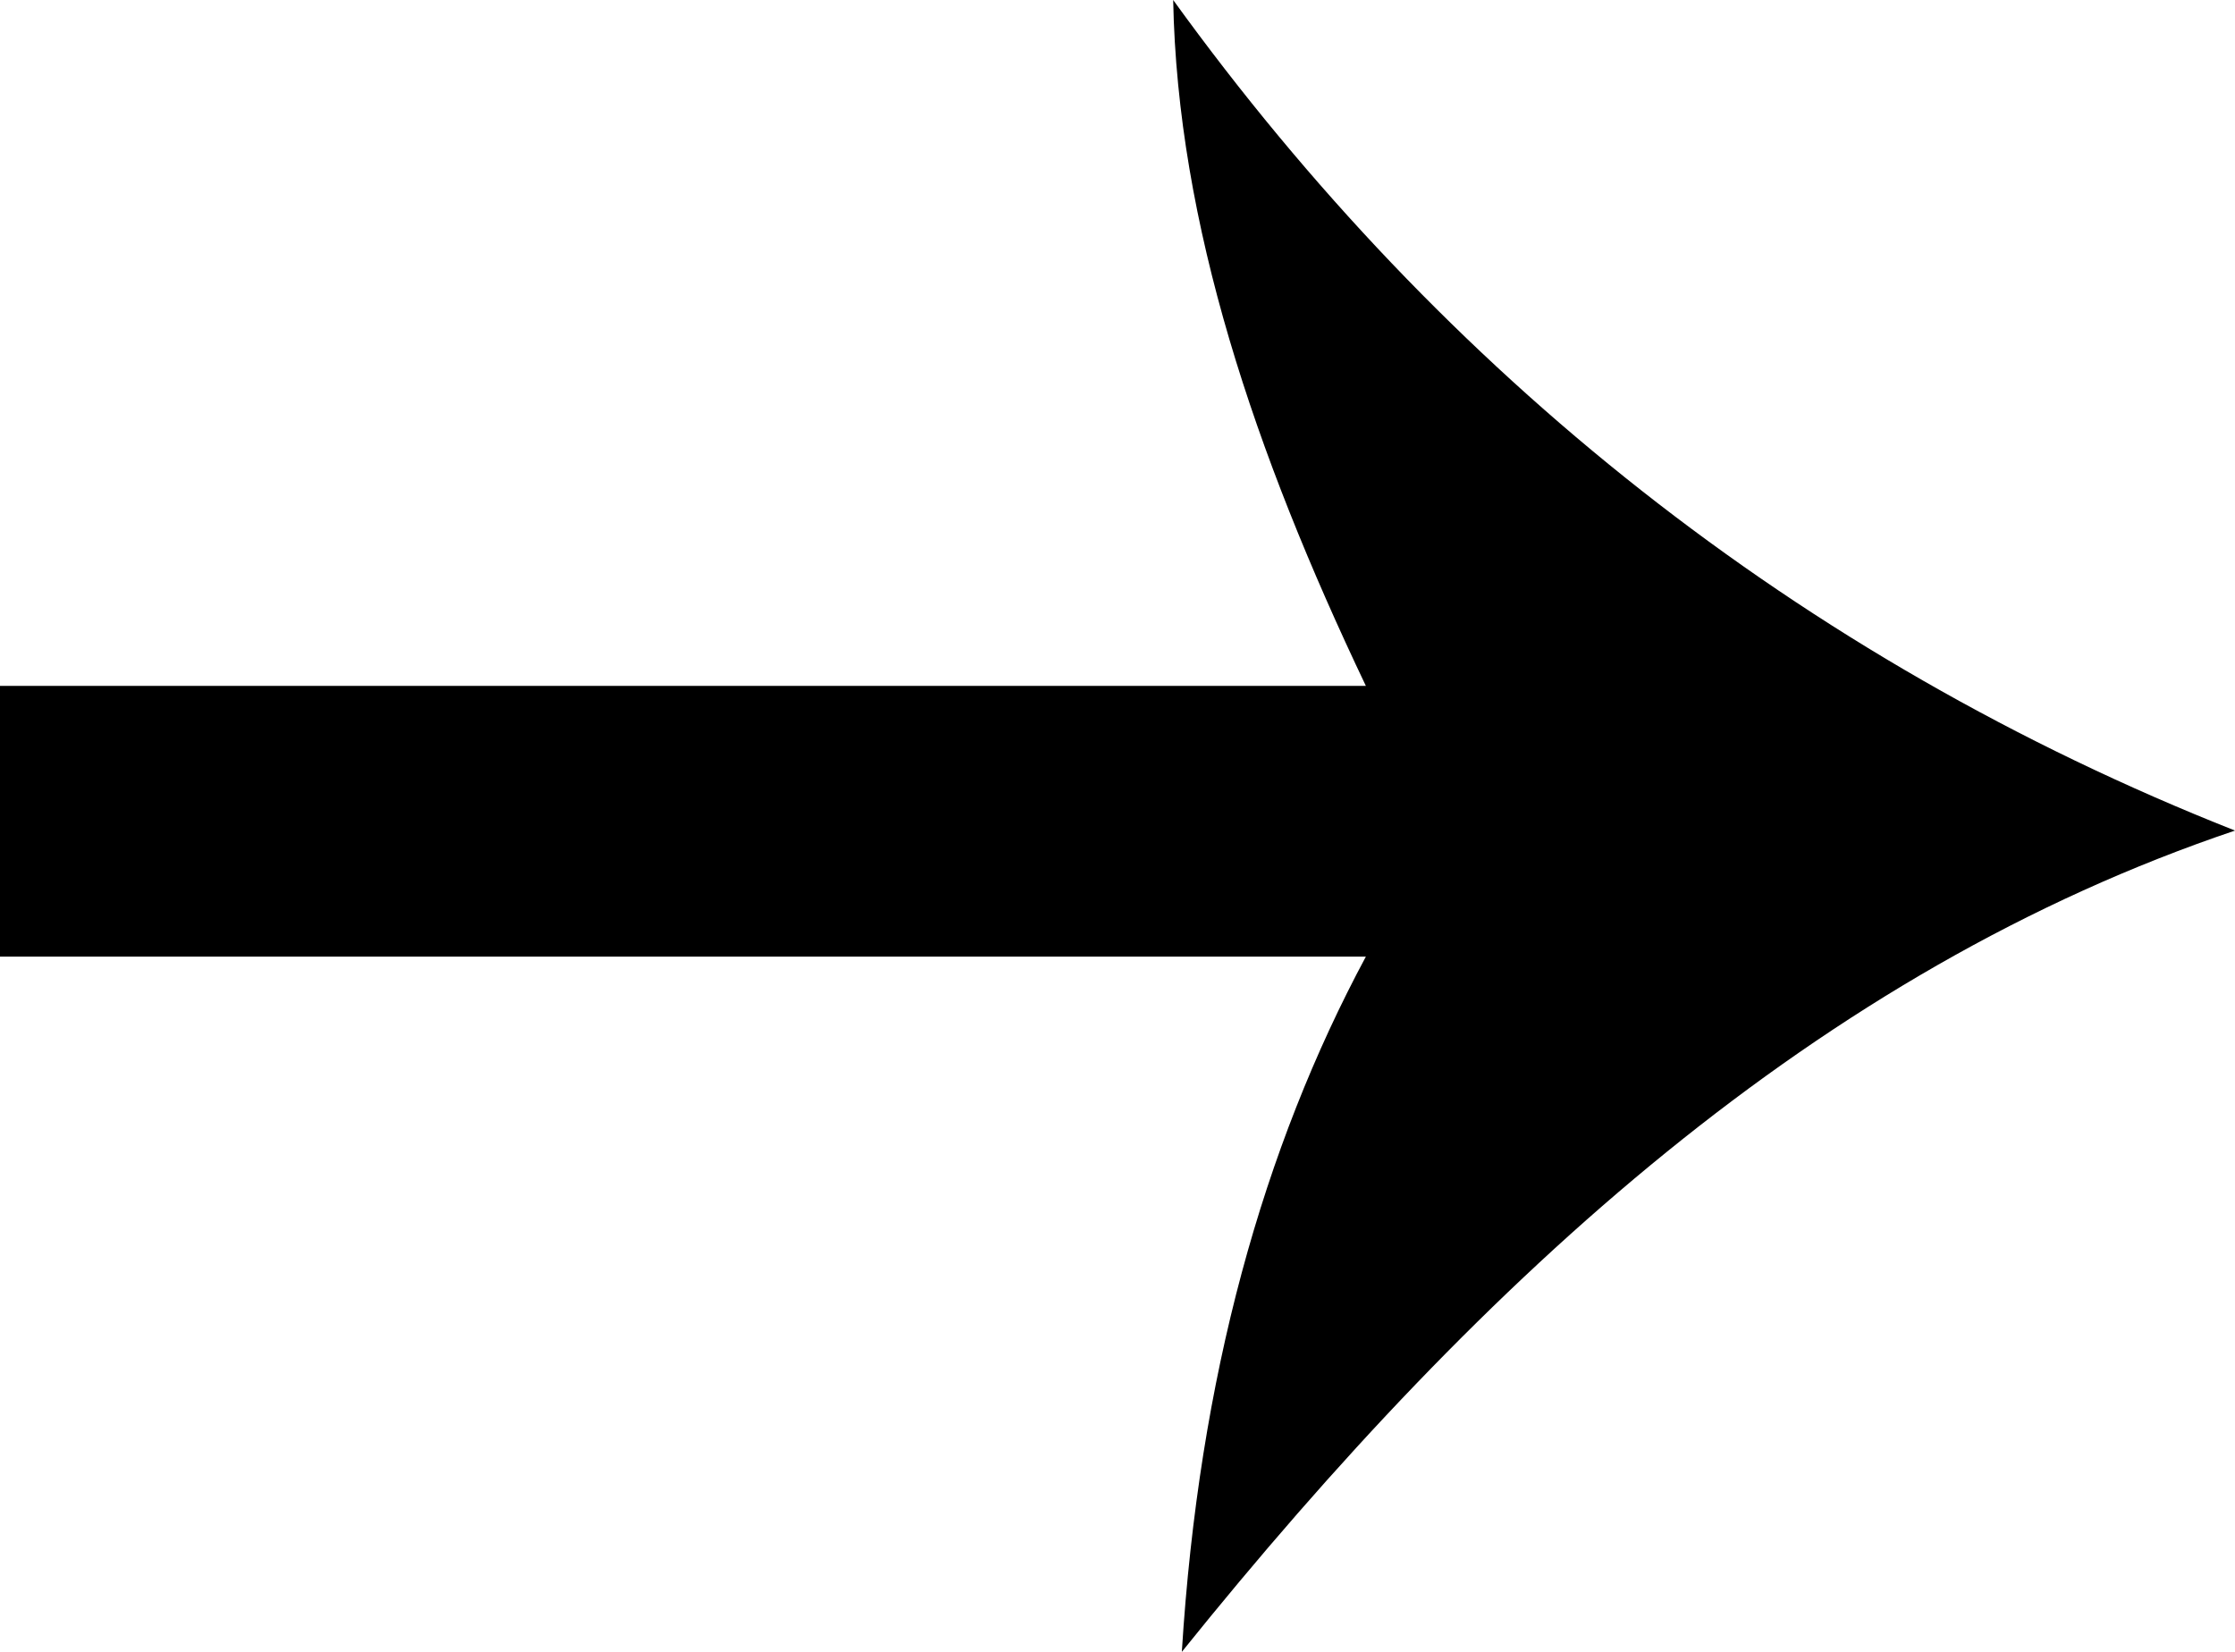 <svg width="23" height="17" viewBox="0 0 23 17" fill="none" xmlns="http://www.w3.org/2000/svg">
<path fill-rule="evenodd" clip-rule="evenodd" d="M23 8.548C18.506 6.771 14.849 3.842 12.073 0C12.117 2.305 12.911 4.658 14.056 7.059H0V9.845H14.056C12.999 11.814 12.338 14.167 12.162 17C15.29 13.11 18.726 9.989 23 8.548Z" fill="#000"/>
</svg>
